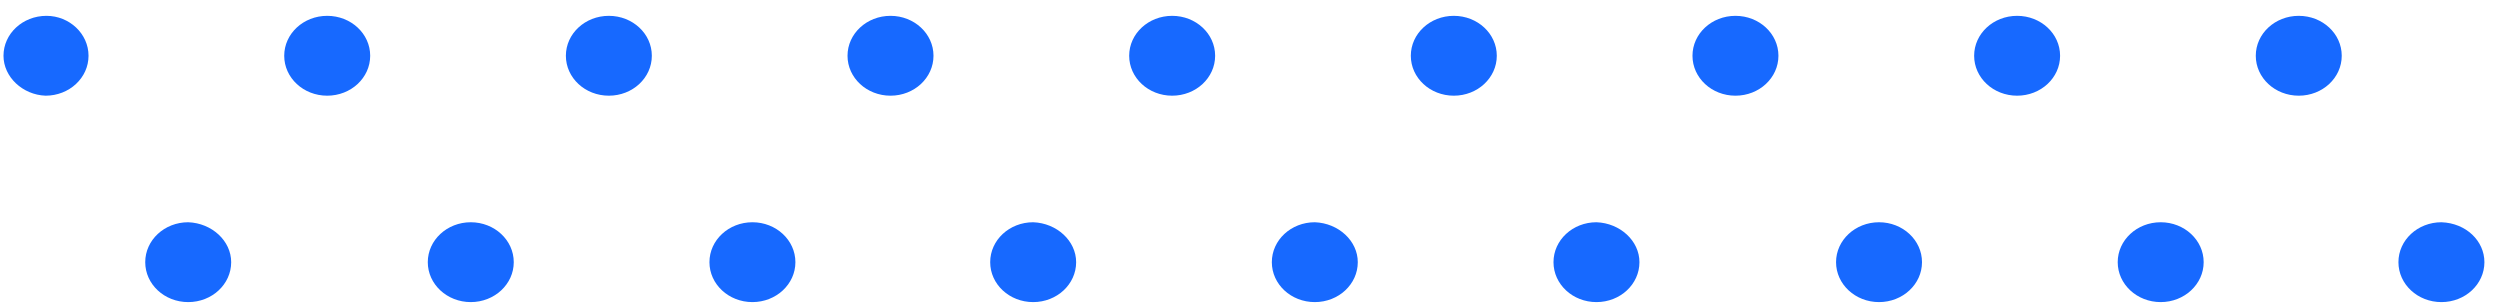 <svg xmlns="http://www.w3.org/2000/svg" width="131" height="16" viewBox="0 0 131 16" fill="none"><g clip-path="url(#clip0)"><path d="M4.639 2.922C4.639 4.079 3.633 5.014 2.387 5.014C1.189 4.97 0.183 4.035 0.183 2.922C0.183 1.765 1.189 0.83 2.435 0.83C3.633 0.83 4.639 1.765 4.639 2.922Z" fill="#1769FF"></path><path d="M19.398 2.922C19.398 4.079 18.391 5.014 17.145 5.014C15.9 5.014 14.893 4.079 14.893 2.922C14.893 1.765 15.9 0.83 17.145 0.83C18.391 0.83 19.398 1.765 19.398 2.922Z" fill="#1769FF"></path><path d="M34.156 2.922C34.156 4.079 33.15 5.014 31.904 5.014C30.658 5.014 29.652 4.079 29.652 2.922C29.652 1.765 30.658 0.83 31.904 0.83C33.15 0.83 34.156 1.765 34.156 2.922Z" fill="#1769FF"></path><path d="M48.915 2.922C48.915 4.079 47.908 5.014 46.663 5.014C45.417 5.014 44.41 4.079 44.41 2.922C44.41 1.765 45.417 0.83 46.663 0.83C47.908 0.83 48.915 1.765 48.915 2.922Z" fill="#1769FF"></path><path d="M63.673 2.922C63.673 4.079 62.667 5.014 61.421 5.014C60.175 5.014 59.169 4.079 59.169 2.922C59.169 1.765 60.175 0.83 61.421 0.83C62.667 0.83 63.673 1.765 63.673 2.922Z" fill="#1769FF"></path><path d="M78.432 2.922C78.432 4.079 77.425 5.014 76.18 5.014C74.934 5.014 73.927 4.079 73.927 2.922C73.927 1.765 74.934 0.83 76.18 0.83C77.425 0.83 78.432 1.765 78.432 2.922Z" fill="#1769FF"></path><path d="M93.19 2.922C93.19 4.079 92.184 5.014 90.938 5.014C89.692 5.014 88.686 4.079 88.686 2.922C88.686 1.765 89.692 0.83 90.938 0.83C92.184 0.83 93.19 1.765 93.19 2.922Z" fill="#1769FF"></path><path d="M107.949 2.922C107.949 4.079 106.943 5.014 105.697 5.014C104.451 5.014 103.445 4.079 103.445 2.922C103.445 1.765 104.451 0.83 105.697 0.83C106.943 0.83 107.949 1.765 107.949 2.922Z" fill="#1769FF"></path><path d="M122.707 2.922C122.707 4.079 121.701 5.014 120.455 5.014C119.209 5.014 118.203 4.079 118.203 2.922C118.203 1.765 119.209 0.83 120.455 0.83C121.701 0.83 122.707 1.765 122.707 2.922Z" fill="#1769FF"></path><path d="M12.114 13.738C12.114 14.895 11.108 15.83 9.862 15.83C8.616 15.83 7.61 14.895 7.61 13.738C7.61 12.581 8.616 11.646 9.862 11.646C11.108 11.691 12.114 12.625 12.114 13.738Z" fill="#1769FF"></path><path d="M24.668 15.83C25.912 15.83 26.921 14.893 26.921 13.738C26.921 12.583 25.912 11.646 24.668 11.646C23.425 11.646 22.416 12.583 22.416 13.738C22.416 14.893 23.425 15.83 24.668 15.83Z" fill="#1769FF"></path><path d="M39.427 15.83C40.671 15.83 41.679 14.893 41.679 13.738C41.679 12.583 40.671 11.646 39.427 11.646C38.183 11.646 37.175 12.583 37.175 13.738C37.175 14.893 38.183 15.83 39.427 15.83Z" fill="#1769FF"></path><path d="M56.39 13.738C56.39 14.895 55.383 15.83 54.138 15.83C52.892 15.83 51.886 14.895 51.886 13.738C51.886 12.581 52.892 11.646 54.138 11.646C55.383 11.691 56.39 12.625 56.39 13.738Z" fill="#1769FF"></path><path d="M71.148 13.738C71.148 14.895 70.142 15.83 68.896 15.83C67.65 15.83 66.644 14.895 66.644 13.738C66.644 12.581 67.65 11.646 68.896 11.646C70.142 11.691 71.148 12.625 71.148 13.738Z" fill="#1769FF"></path><path d="M85.907 13.738C85.907 14.895 84.901 15.83 83.655 15.83C82.409 15.83 81.403 14.895 81.403 13.738C81.403 12.581 82.409 11.646 83.655 11.646C84.901 11.691 85.907 12.625 85.907 13.738Z" fill="#1769FF"></path><path d="M98.461 15.83C99.705 15.83 100.713 14.893 100.713 13.738C100.713 12.583 99.705 11.646 98.461 11.646C97.218 11.646 96.209 12.583 96.209 13.738C96.209 14.893 97.218 15.83 98.461 15.83Z" fill="#1769FF"></path><path d="M113.22 15.83C114.464 15.83 115.472 14.893 115.472 13.738C115.472 12.583 114.464 11.646 113.22 11.646C111.976 11.646 110.968 12.583 110.968 13.738C110.968 14.893 111.976 15.83 113.22 15.83Z" fill="#1769FF"></path><path d="M130.183 13.738C130.183 14.895 129.176 15.83 127.931 15.83C126.685 15.83 125.678 14.895 125.678 13.738C125.678 12.581 126.685 11.646 127.931 11.646C129.224 11.691 130.183 12.625 130.183 13.738Z" fill="#1769FF"></path></g><defs><clipPath id="clip0"><rect width="130" height="15" fill="white" transform="translate(0.183 0.83)"></rect></clipPath></defs></svg>